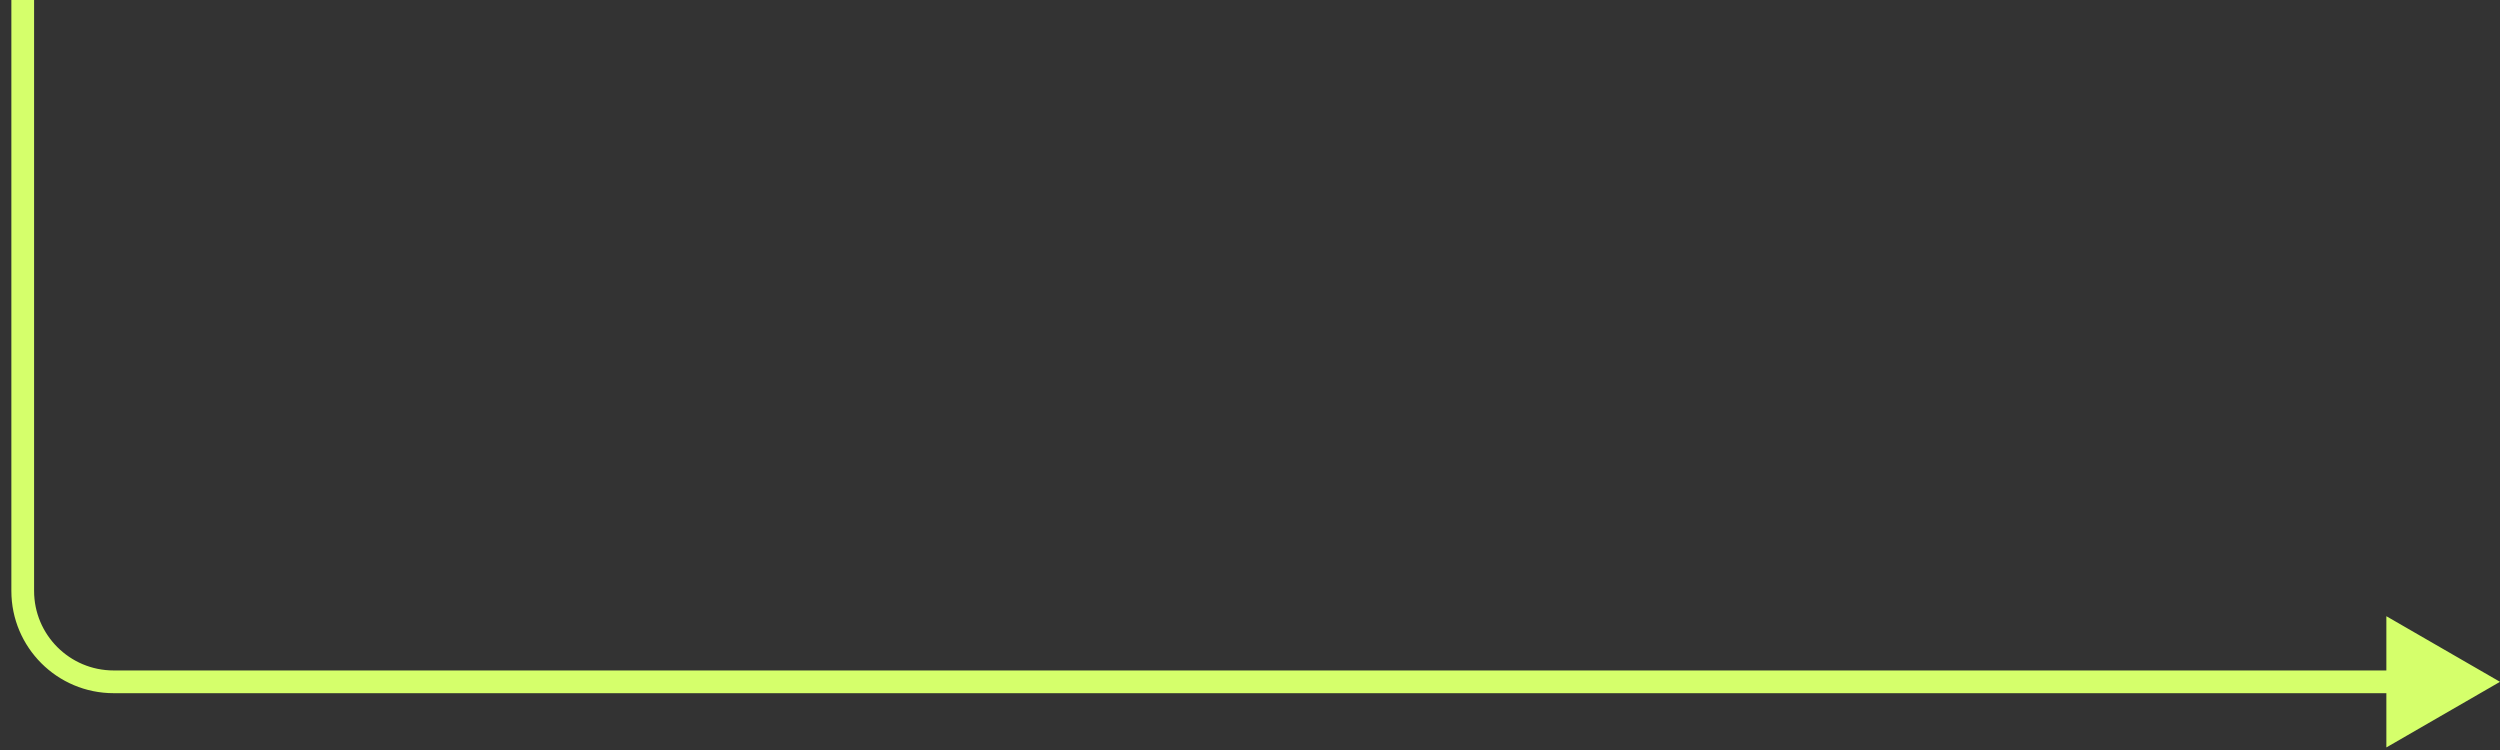 <?xml version="1.0" encoding="UTF-8"?> <svg xmlns="http://www.w3.org/2000/svg" width="110" height="33" viewBox="0 0 110 33" fill="none"><rect x="0" y="0" width="110" height="33" fill="#333333" stroke="none"/> <path d="M1 26L0.5 26L0.5 26L1 26ZM110 30L105 32.887L105 27.113L110 30ZM1.5 5.85356e-08L1.5 26L0.5 26L0.5 -5.85354e-08L1.5 5.85356e-08ZM1.5 26C1.5 27.933 3.067 29.5 5 29.5L5 30.5C2.515 30.5 0.5 28.485 0.5 26L1.5 26ZM5 29.5L105.5 29.5L105.5 30.5L5 30.5L5 29.5Z" fill="#D5FF6B"></path> </svg> 